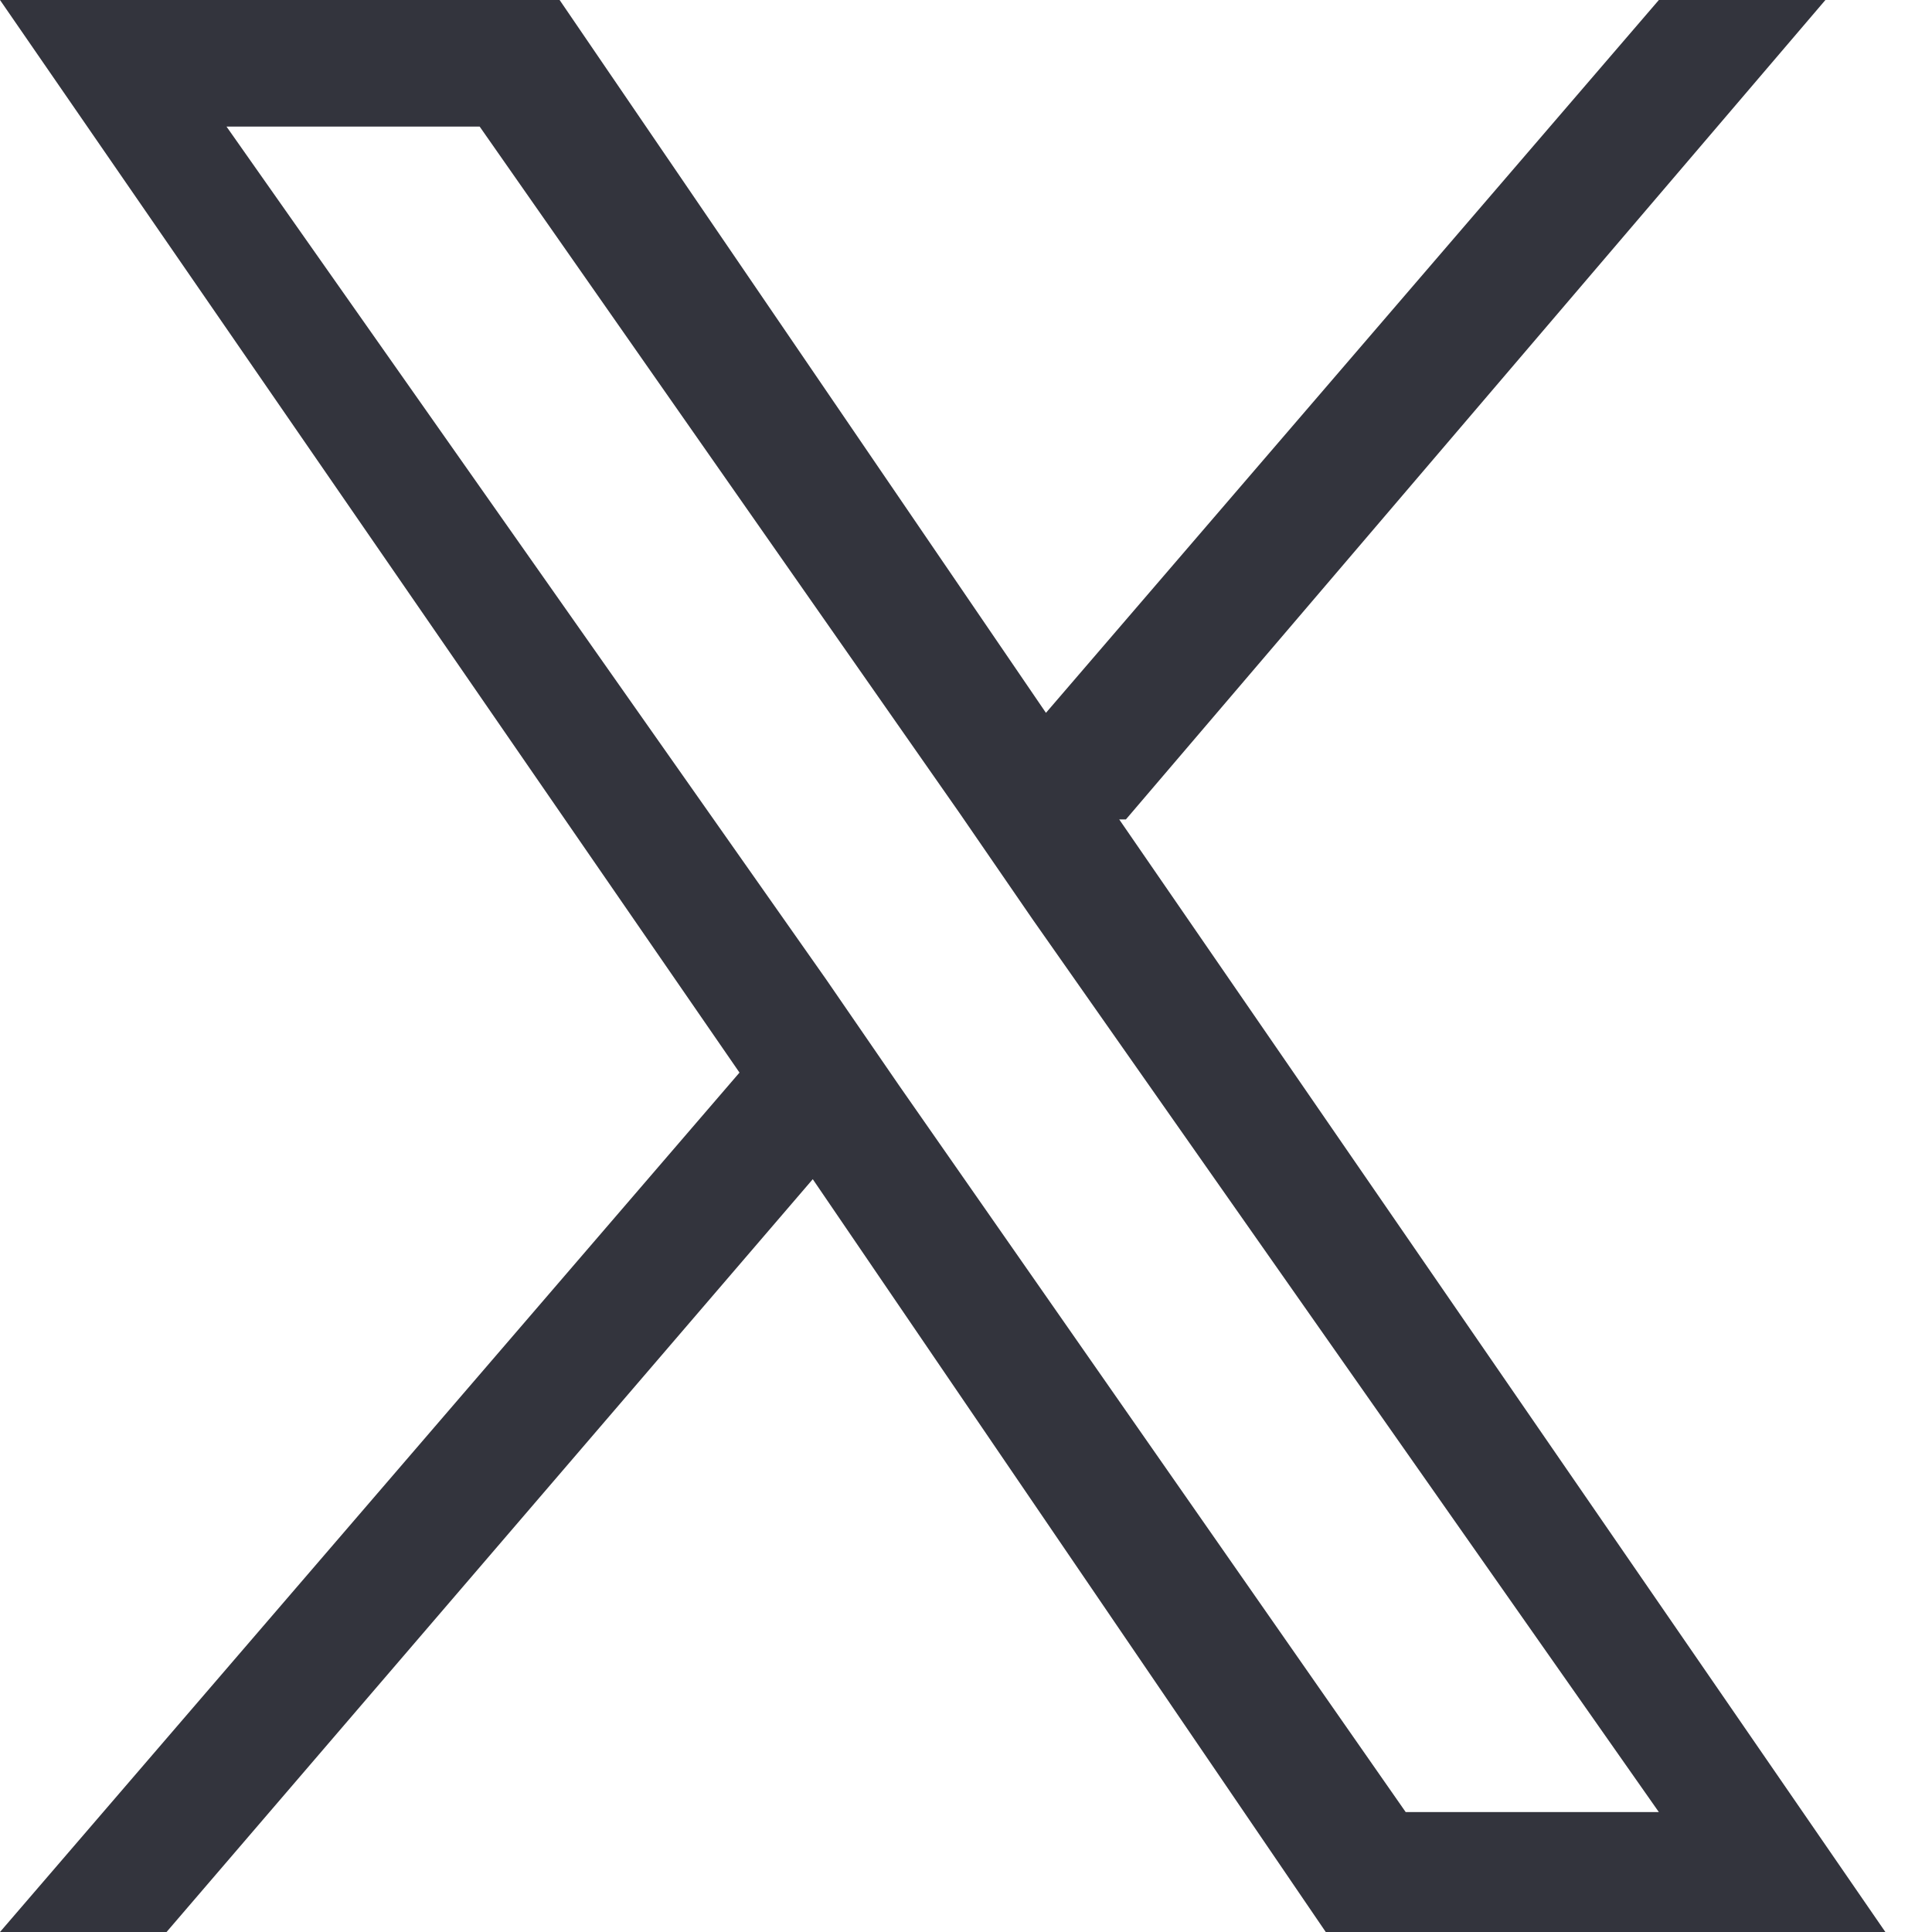 <?xml version="1.0" encoding="UTF-8"?>
<svg id="_レイヤー_1" data-name="レイヤー_1" xmlns="http://www.w3.org/2000/svg" xmlns:xlink="http://www.w3.org/1999/xlink" version="1.1" viewBox="0 0 29 29">
  <!-- Generator: Adobe Illustrator 29.3.1, SVG Export Plug-In . SVG Version: 2.1.0 Build 151)  -->
  <defs>
    <style>
      .st0 {
        fill: none;
      }

      .st1 {
        clip-path: url(#clippath);
      }

      .st2 {
        fill: #33343d;
      }
    </style>
    <clipPath id="clippath">
      <rect class="st0" y="0" width="28.4" height="29"/>
    </clipPath>
  </defs>
  <g class="st1">
    <path class="st2" d="M16.9,12.3L27.4,0h-2.5l-9.2,10.7L8.4,0H0l11.1,16.1L0,29h2.5l9.7-11.3,7.7,11.3h8.4l-11.5-16.7h0ZM13.5,16.3l-1.1-1.6L3.4,1.9h3.8l7.2,10.3,1.1,1.6,9.4,13.4h-3.8l-7.6-10.9h0Z"/>
  </g>
</svg>